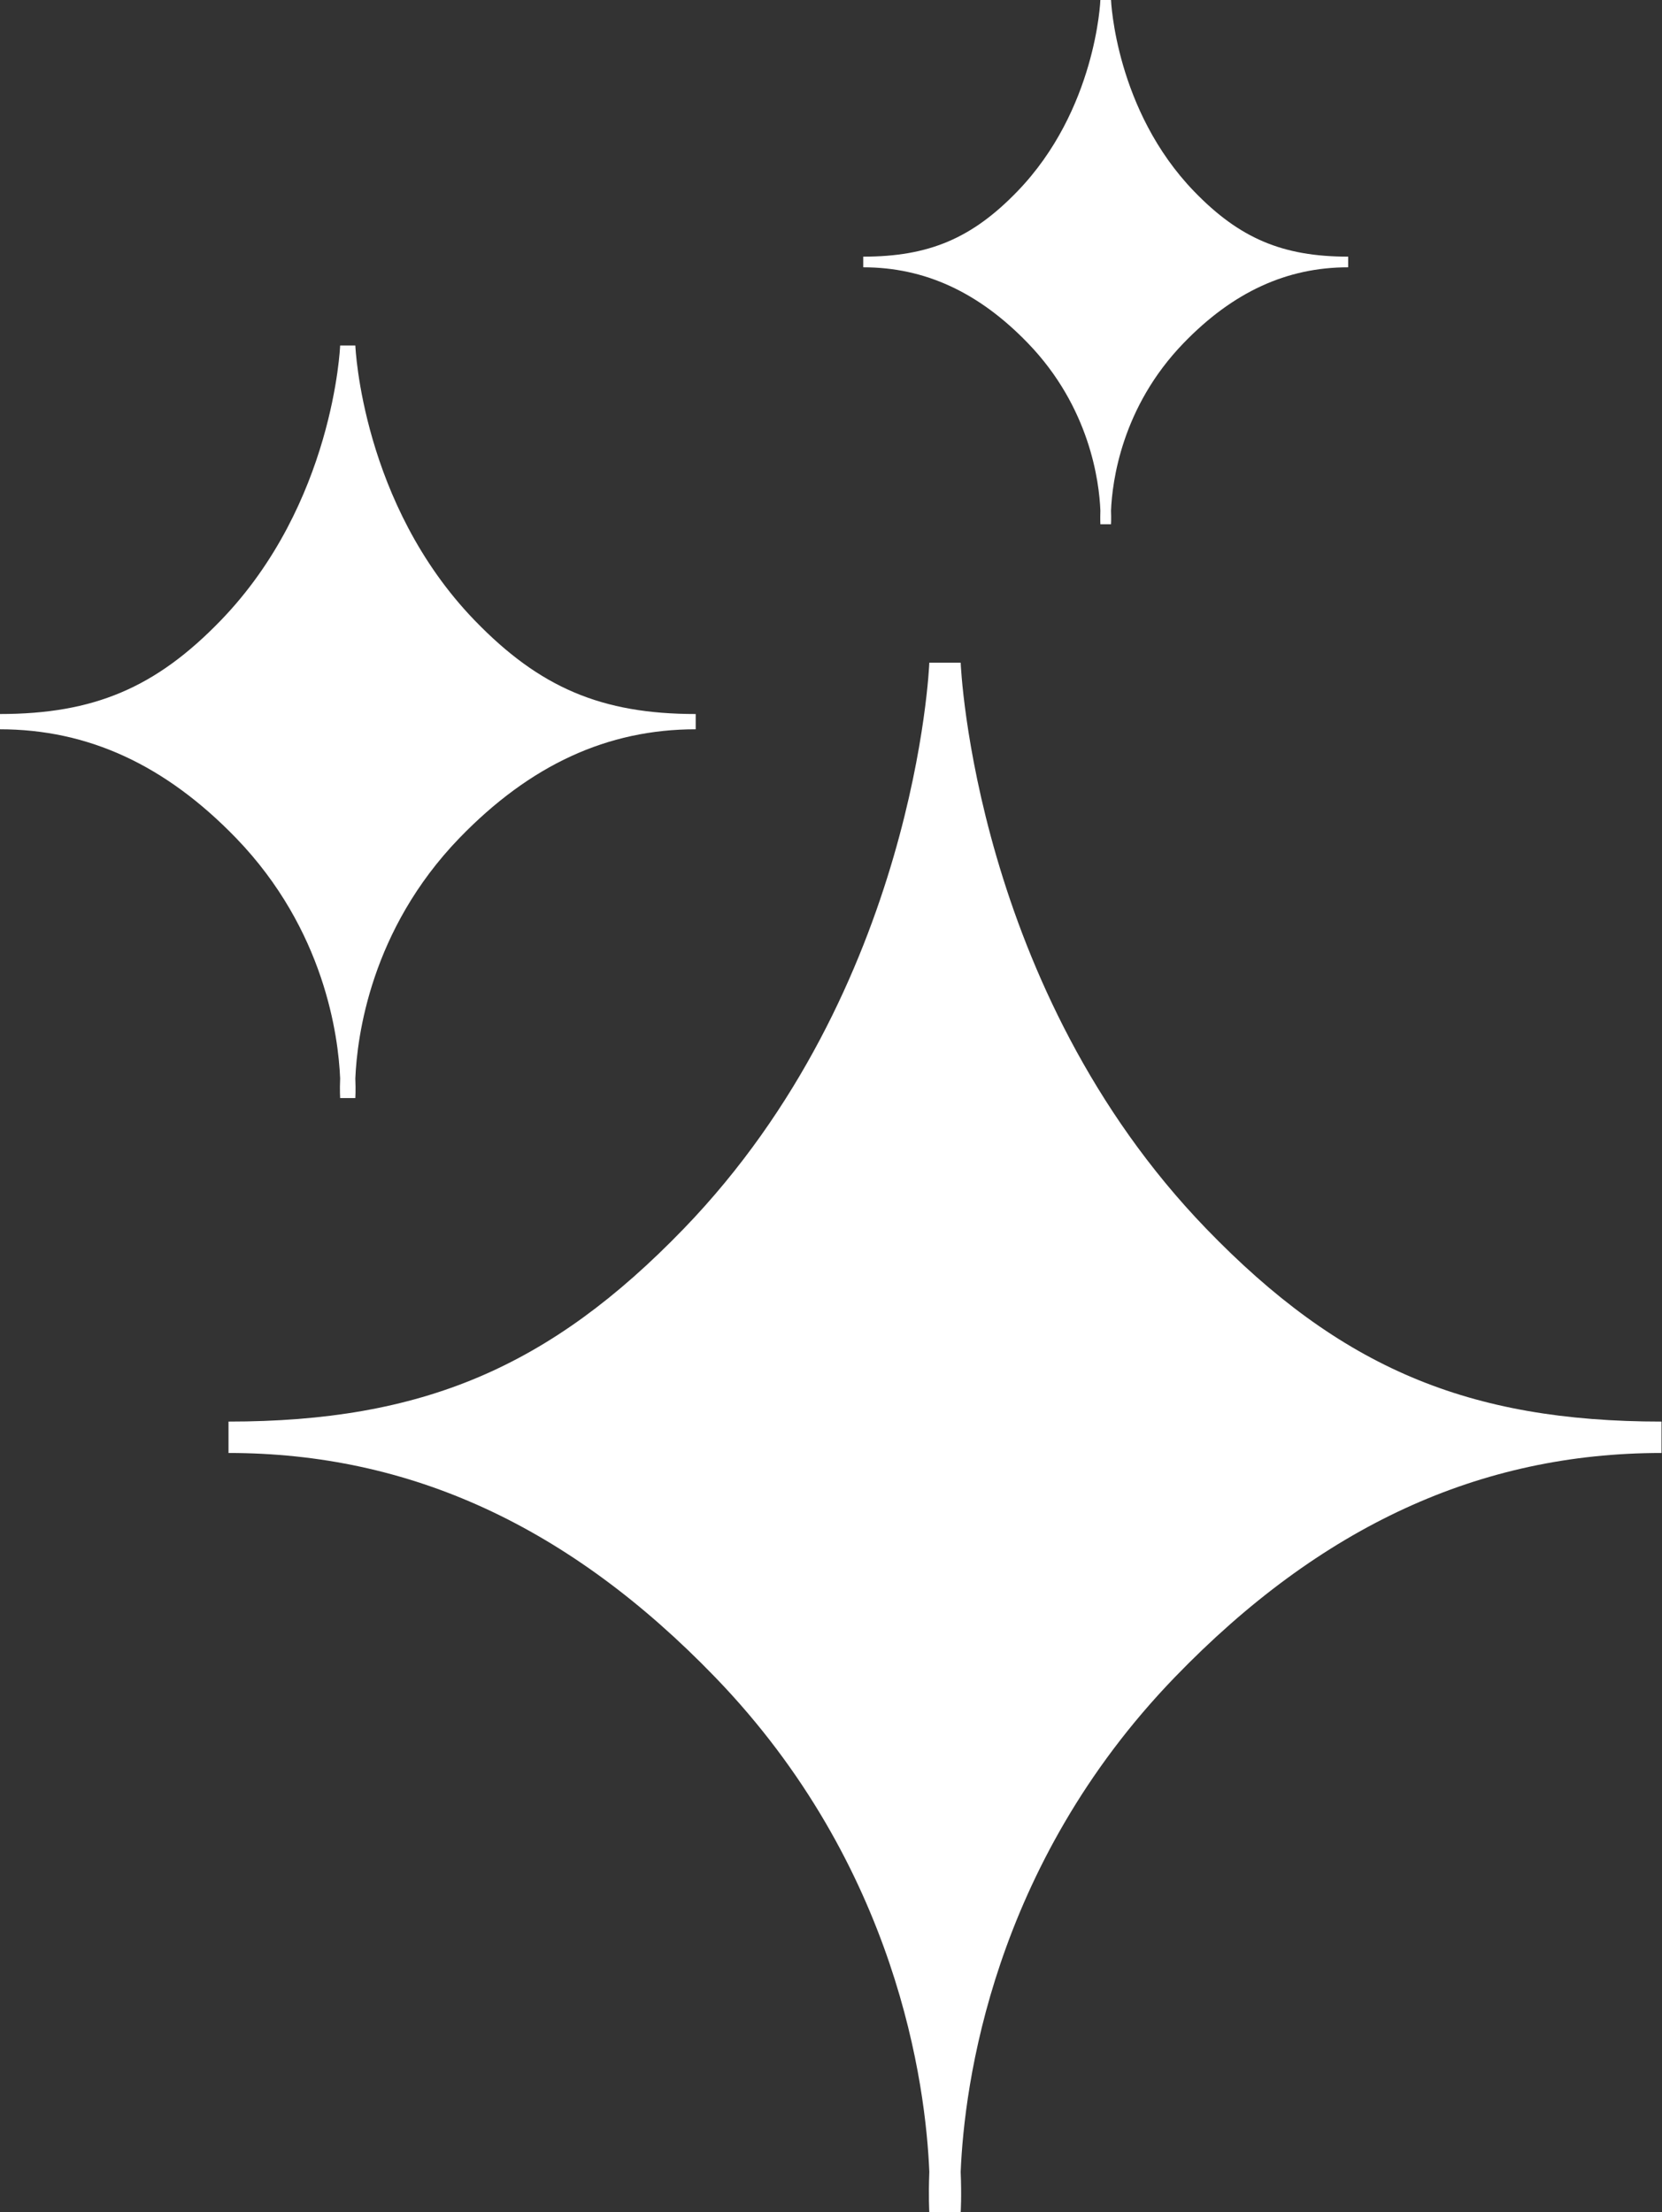 <?xml version="1.0" encoding="UTF-8" standalone="no"?><svg xmlns="http://www.w3.org/2000/svg" xmlns:xlink="http://www.w3.org/1999/xlink" fill="#000000" height="358" preserveAspectRatio="xMidYMid meet" version="1" viewBox="59.1 33.6 268.9 358.0" width="268.9" zoomAndPan="magnify"><rect x="59.1" y="33.6" width="268.9" height="358.0" fill="#333333" stroke="none"/><g fill="#ffffff" id="change1_1"><path d="M 254.273 232.449 C 216.754 193.609 214.551 141.363 214.531 140.84 L 209.457 140.84 C 209.438 141.363 207.293 193.555 169.715 232.449 C 148.031 254.898 127.379 263.648 96.07 263.648 L 96.07 268.73 C 125.461 268.73 151.215 280.59 174.797 305.004 C 204.367 335.609 208.887 371.125 209.457 385.074 C 209.301 389.152 209.457 391.52 209.457 391.621 L 214.531 391.621 C 214.531 391.52 214.699 389.152 214.531 385.074 C 215.102 371.125 219.625 335.609 249.191 305.004 C 272.781 280.59 298.527 268.73 327.922 268.73 L 327.922 263.648 C 296.613 263.648 275.957 254.898 254.273 232.449" fill="inherit"/><path d="M 135.898 133.996 C 117.672 115.129 116.605 89.762 116.59 89.508 L 114.133 89.508 C 114.121 89.762 113.078 115.105 94.824 133.996 C 84.297 144.895 74.27 149.148 59.059 149.148 L 59.059 151.617 C 73.336 151.617 85.84 157.379 97.301 169.227 C 111.656 184.094 113.848 201.34 114.133 208.117 C 114.051 210.098 114.133 211.25 114.133 211.297 L 116.59 211.297 C 116.59 211.25 116.672 210.098 116.59 208.117 C 116.875 201.34 119.066 184.094 133.422 169.227 C 144.879 157.379 157.387 151.617 171.66 151.617 L 171.66 149.148 C 156.453 149.148 146.43 144.895 135.898 133.996" fill="inherit"/><path d="M 252.309 64.582 C 239.602 51.434 238.863 33.754 238.855 33.578 L 237.133 33.578 C 237.133 33.754 236.418 51.426 223.691 64.582 C 216.352 72.18 209.363 75.133 198.766 75.133 L 198.766 76.855 C 208.707 76.855 217.43 80.867 225.41 89.133 C 235.41 99.488 236.949 111.508 237.133 116.23 C 237.09 117.609 237.133 118.41 237.133 118.438 L 238.855 118.438 C 238.855 118.41 238.91 117.609 238.855 116.23 C 239.051 111.508 240.578 99.488 250.586 89.133 C 258.57 80.867 267.281 76.855 277.227 76.855 L 277.227 75.133 C 266.637 75.133 259.648 72.18 252.309 64.582" fill="inherit"/></g></svg>